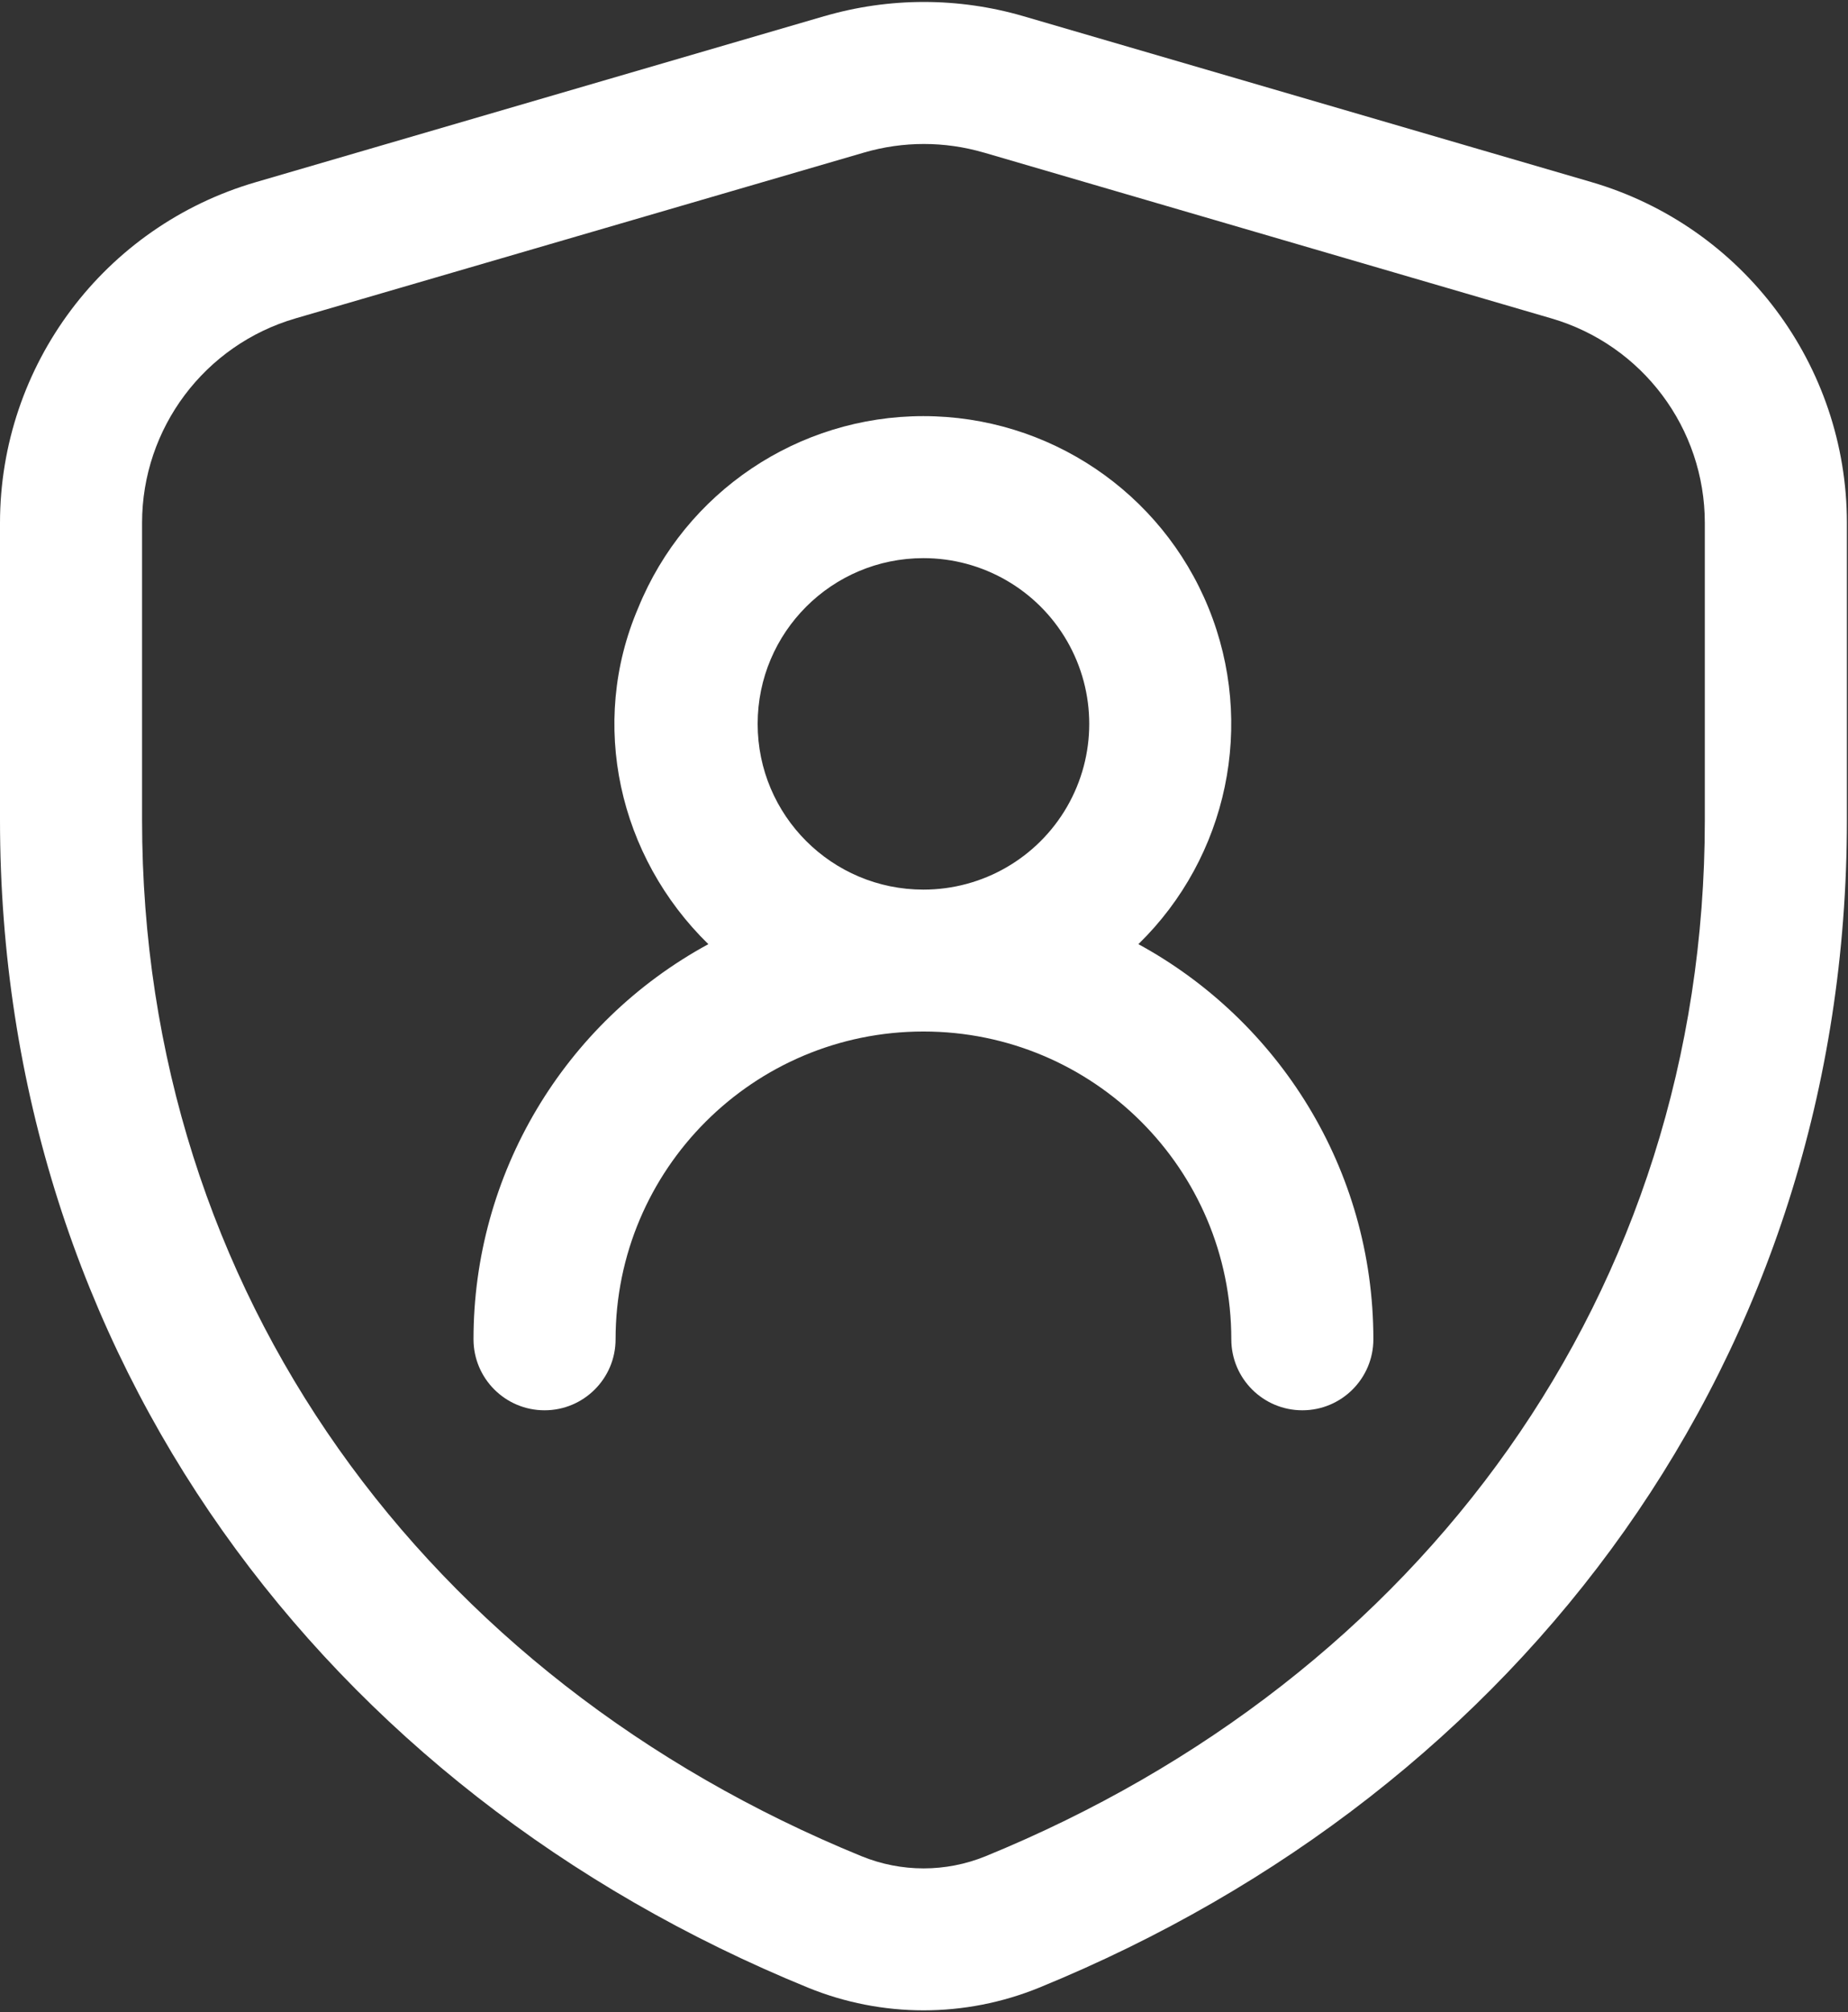 <svg 
 xmlns="http://www.w3.org/2000/svg"
 xmlns:xlink="http://www.w3.org/1999/xlink"
 width="666px" height="725px">
<rect width="100%" height="100%" fill="#333333" stroke="none"/>
<path fill-rule="evenodd"  fill="rgb(255, 255, 255)"
 d="M354.457,54.946 C340.414,50.851 325.492,50.851 311.449,54.946 L106.496,114.710 C73.727,124.262 51.199,154.279 51.199,188.391 L51.199,295.384 C51.199,465.880 153.547,604.595 310.527,668.763 C324.863,674.595 340.840,674.595 355.176,668.763 C512.102,604.595 614.398,465.931 614.398,295.489 L614.398,188.391 C614.398,154.279 591.871,124.262 559.105,114.710 L354.508,54.946 L354.457,54.946 ZM297.113,5.824 C320.520,-1.000 345.387,-1.000 368.793,5.824 L573.492,65.588 C628.086,81.528 665.605,131.551 665.602,188.391 L665.602,295.489 C665.602,488.597 548.914,644.867 374.527,716.094 C347.816,727.001 317.887,727.001 291.176,716.094 C116.734,644.867 -0.000,488.546 -0.000,295.384 L-0.000,188.442 C-0.000,131.590 37.547,81.559 92.160,65.638 L297.062,5.824 L297.113,5.824 Z"/>
<path fill-rule="evenodd"  fill="rgb(255, 255, 255)"
 d="M332.801,201.083 C354.148,201.083 373.871,212.462 384.547,230.940 C395.219,249.412 395.219,272.175 384.547,290.653 C373.871,309.129 354.148,320.509 332.801,320.509 C299.801,320.509 273.051,293.776 273.051,260.796 C273.051,227.816 299.801,201.083 332.801,201.083 L332.801,201.083 ZM410.266,340.157 C442.559,308.661 452.551,260.760 435.535,218.993 C418.523,177.230 377.895,149.919 332.773,149.919 C287.652,149.919 247.023,177.230 230.012,218.993 C212.1,260.760 222.992,308.661 255.281,340.157 C203.105,368.526 170.633,423.145 170.648,482.506 C170.648,496.639 182.109,508.093 196.250,508.093 C210.387,508.093 221.848,496.639 221.848,482.506 C221.848,421.271 271.523,371.626 332.801,371.626 C394.078,371.626 443.750,421.271 443.750,482.506 C443.750,496.639 455.211,508.093 469.352,508.093 C483.488,508.093 494.949,496.639 494.949,482.506 C494.949,421.107 460.699,367.636 410.266,340.157 L410.266,340.157 Z"/>
</svg>